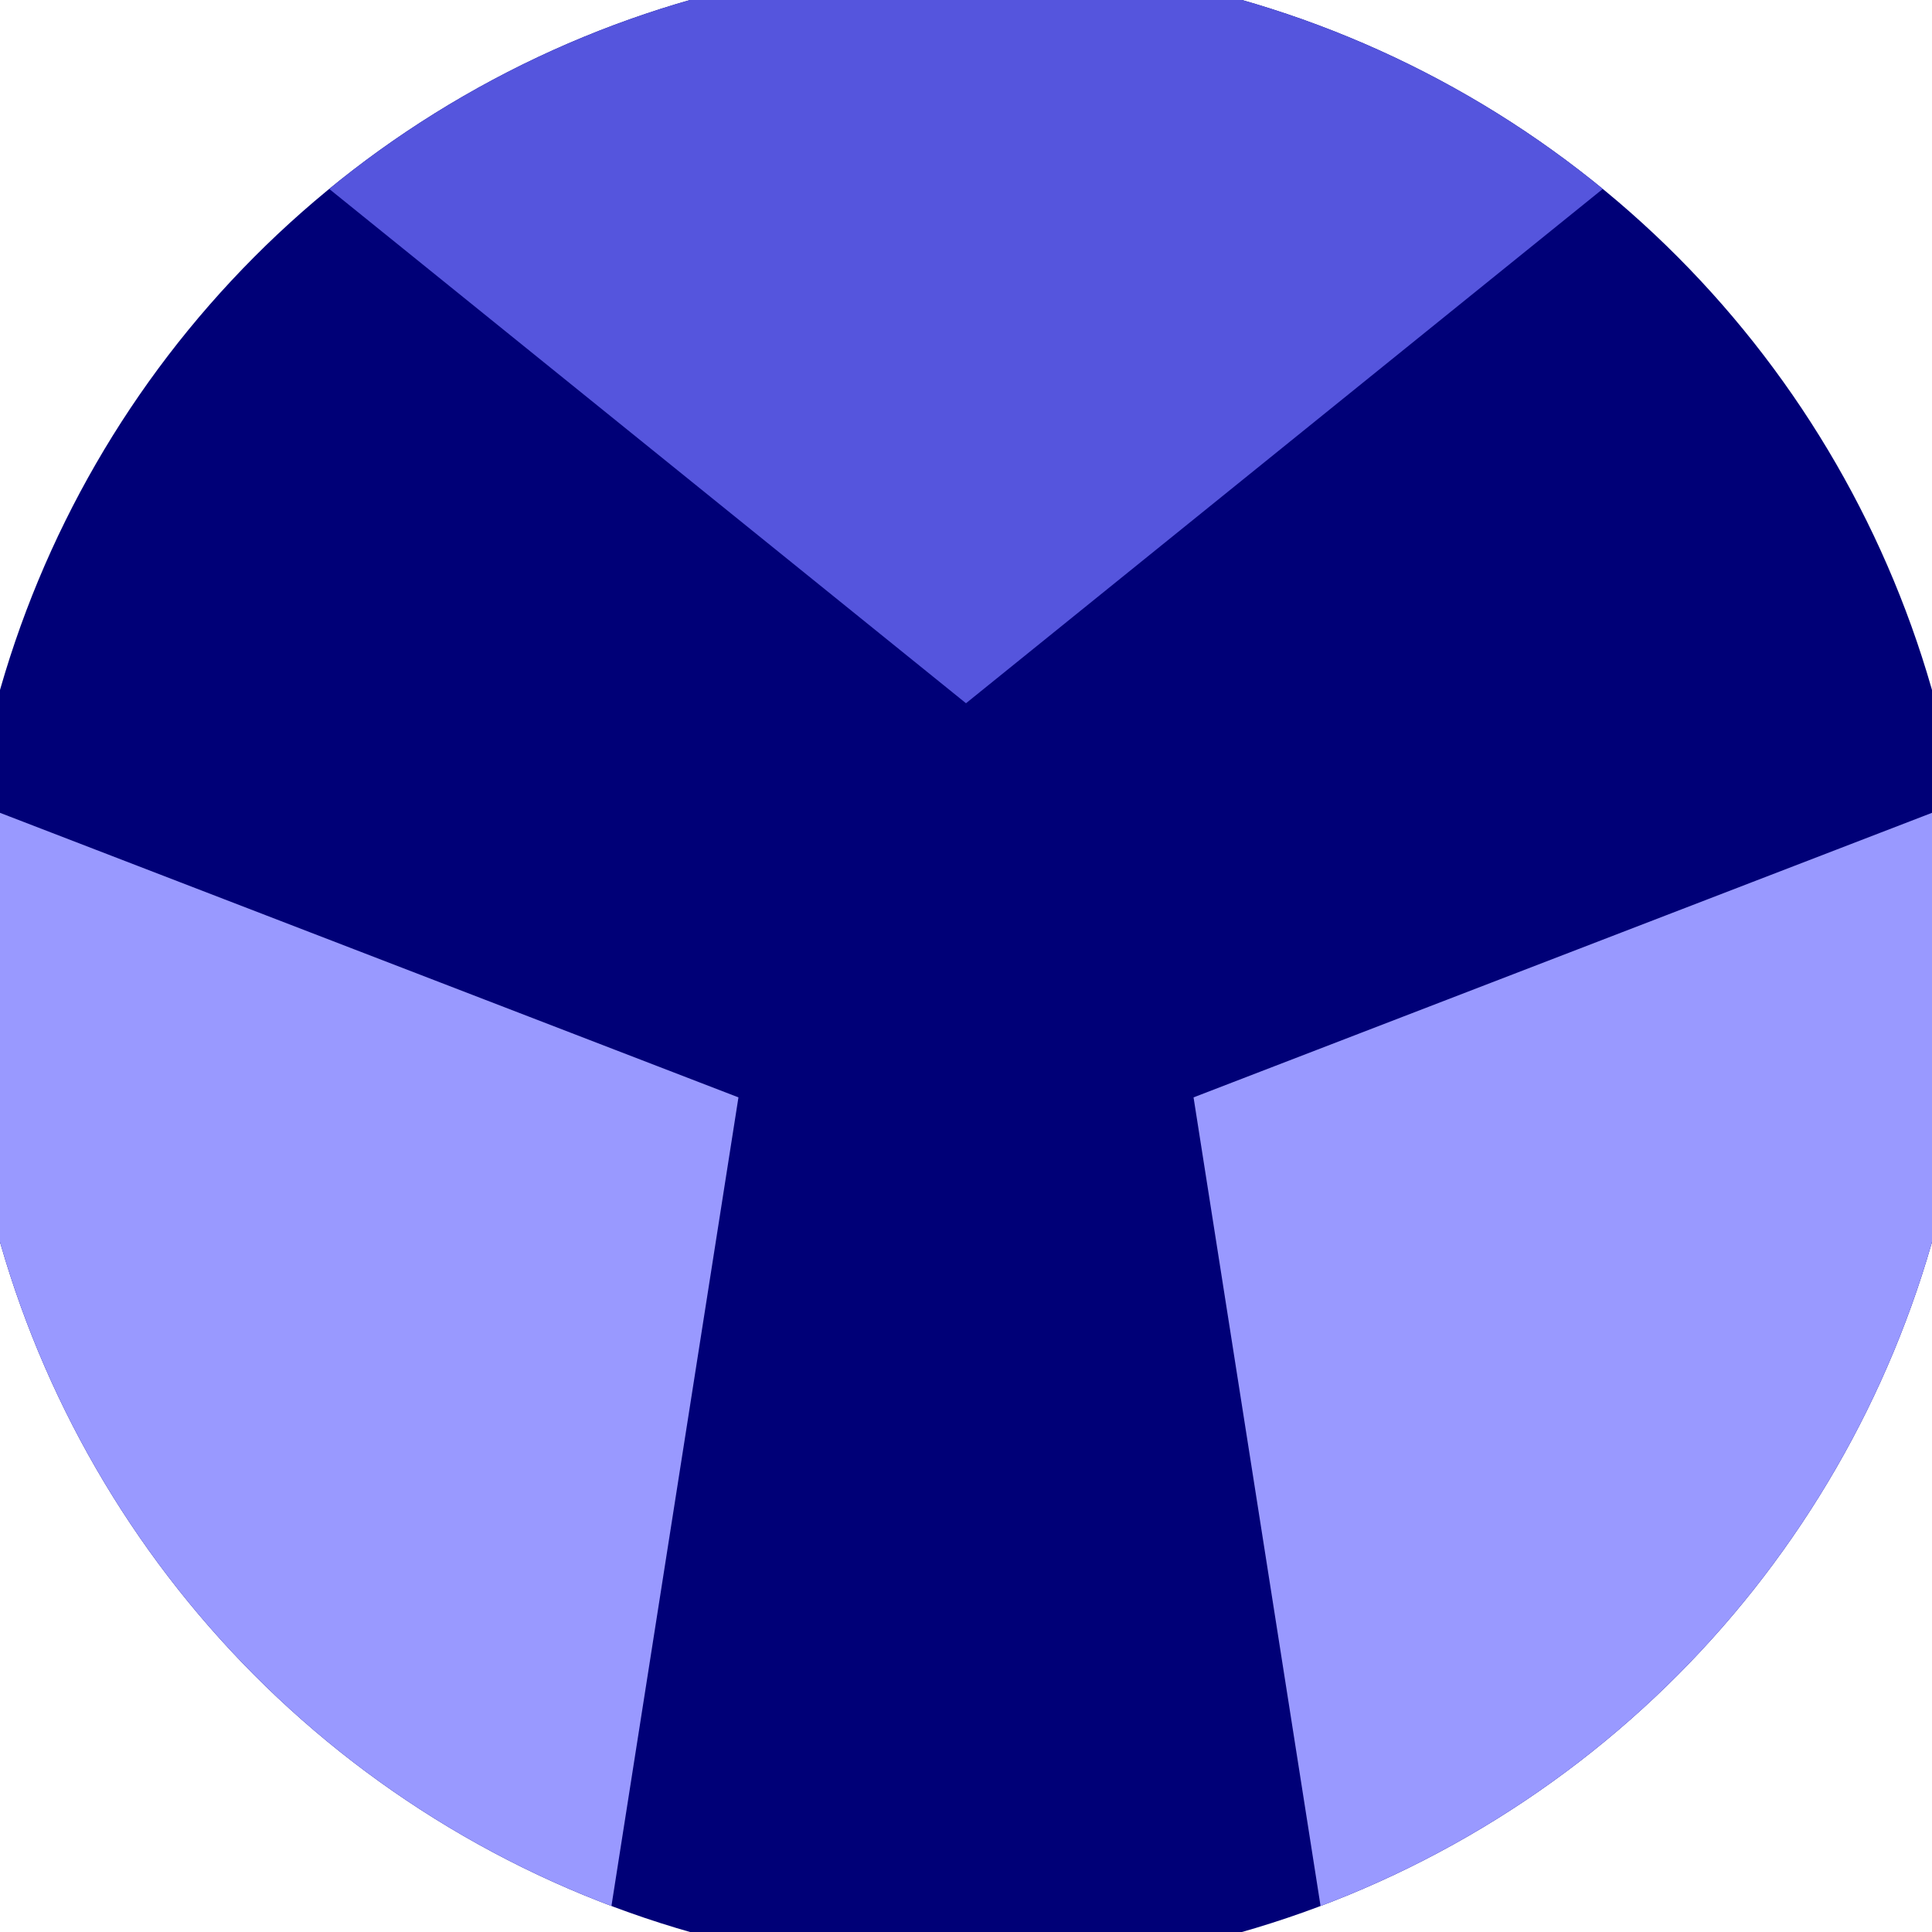 <svg xmlns="http://www.w3.org/2000/svg" width="128" height="128" viewBox="0 0 100 100" shape-rendering="geometricPrecision">
                            <defs>
                                <clipPath id="clip">
                                    <circle cx="50" cy="50" r="52" />
                                    <!--<rect x="0" y="0" width="100" height="100"/>-->
                                </clipPath>
                            </defs>
                            <g transform="rotate(0 50 50)">
                            <rect x="0" y="0" width="100" height="100" fill="#000077" clip-path="url(#clip)"/><path d="M 120.711 -20.711
                            L -20.711 -20.711
                            L 50 36.4 Z" fill="#5555dd" clip-path="url(#clip)"/><path d="M 75.882 146.593
                            L 146.593 24.118
                            L 61.778 56.8 ZM -46.593 24.118
                            L 24.118 146.593
                            L 38.222 56.8 Z" fill="#9999ff" clip-path="url(#clip)"/></g></svg>